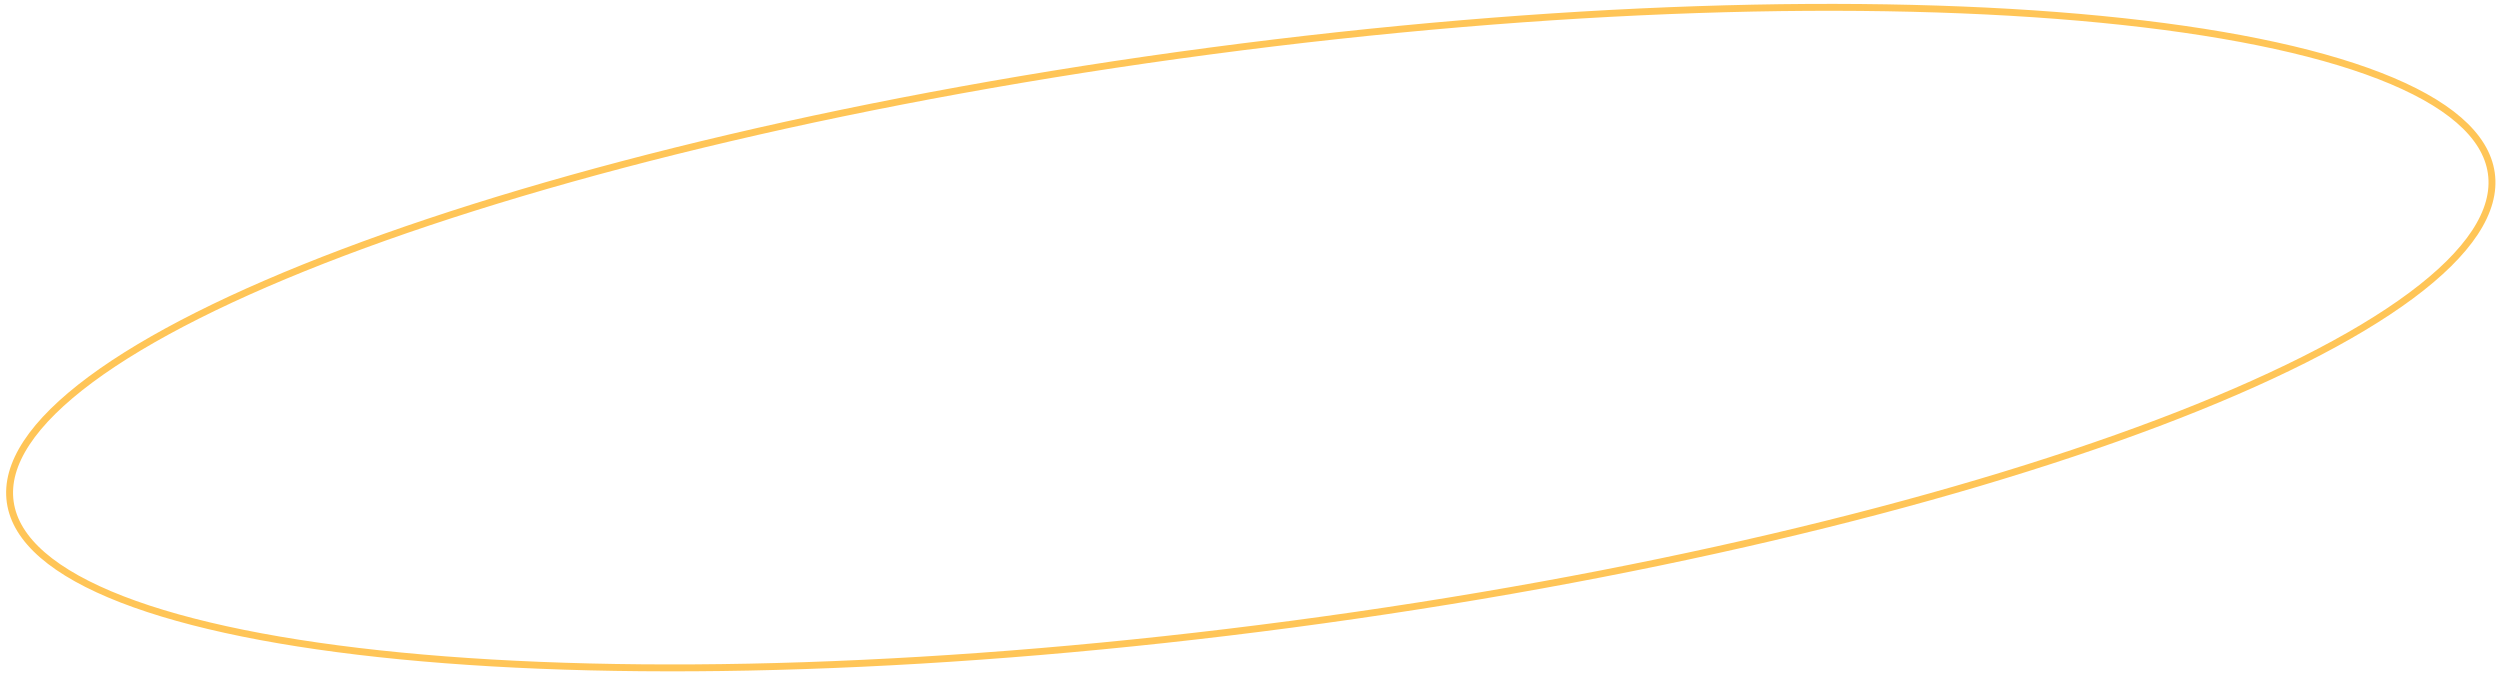 <?xml version="1.0" encoding="UTF-8"?> <svg xmlns="http://www.w3.org/2000/svg" width="362" height="98" viewBox="0 0 362 98" fill="none"> <path d="M360.744 25.06C361.136 27.806 360.332 30.683 358.368 33.666C356.401 36.653 353.287 39.719 349.114 42.816C340.769 49.01 328.273 55.265 312.535 61.22C281.067 73.126 236.745 83.792 187.031 90.386C137.317 96.981 91.655 98.251 58.024 94.98C41.204 93.344 27.421 90.575 17.652 86.783C12.767 84.888 8.91 82.746 6.18 80.382C3.454 78.021 1.875 75.46 1.484 72.714C1.092 69.969 1.896 67.091 3.86 64.108C5.827 61.122 8.941 58.055 13.114 54.958C21.459 48.764 33.955 42.509 49.693 36.555C81.161 24.649 125.483 13.982 175.197 7.388C224.911 0.794 270.573 -0.476 304.204 2.795C321.024 4.431 334.807 7.2 344.576 10.991C349.461 12.887 353.318 15.028 356.048 17.392C358.774 19.753 360.353 22.314 360.744 25.06Z" stroke="#FFC557"></path> </svg> 
